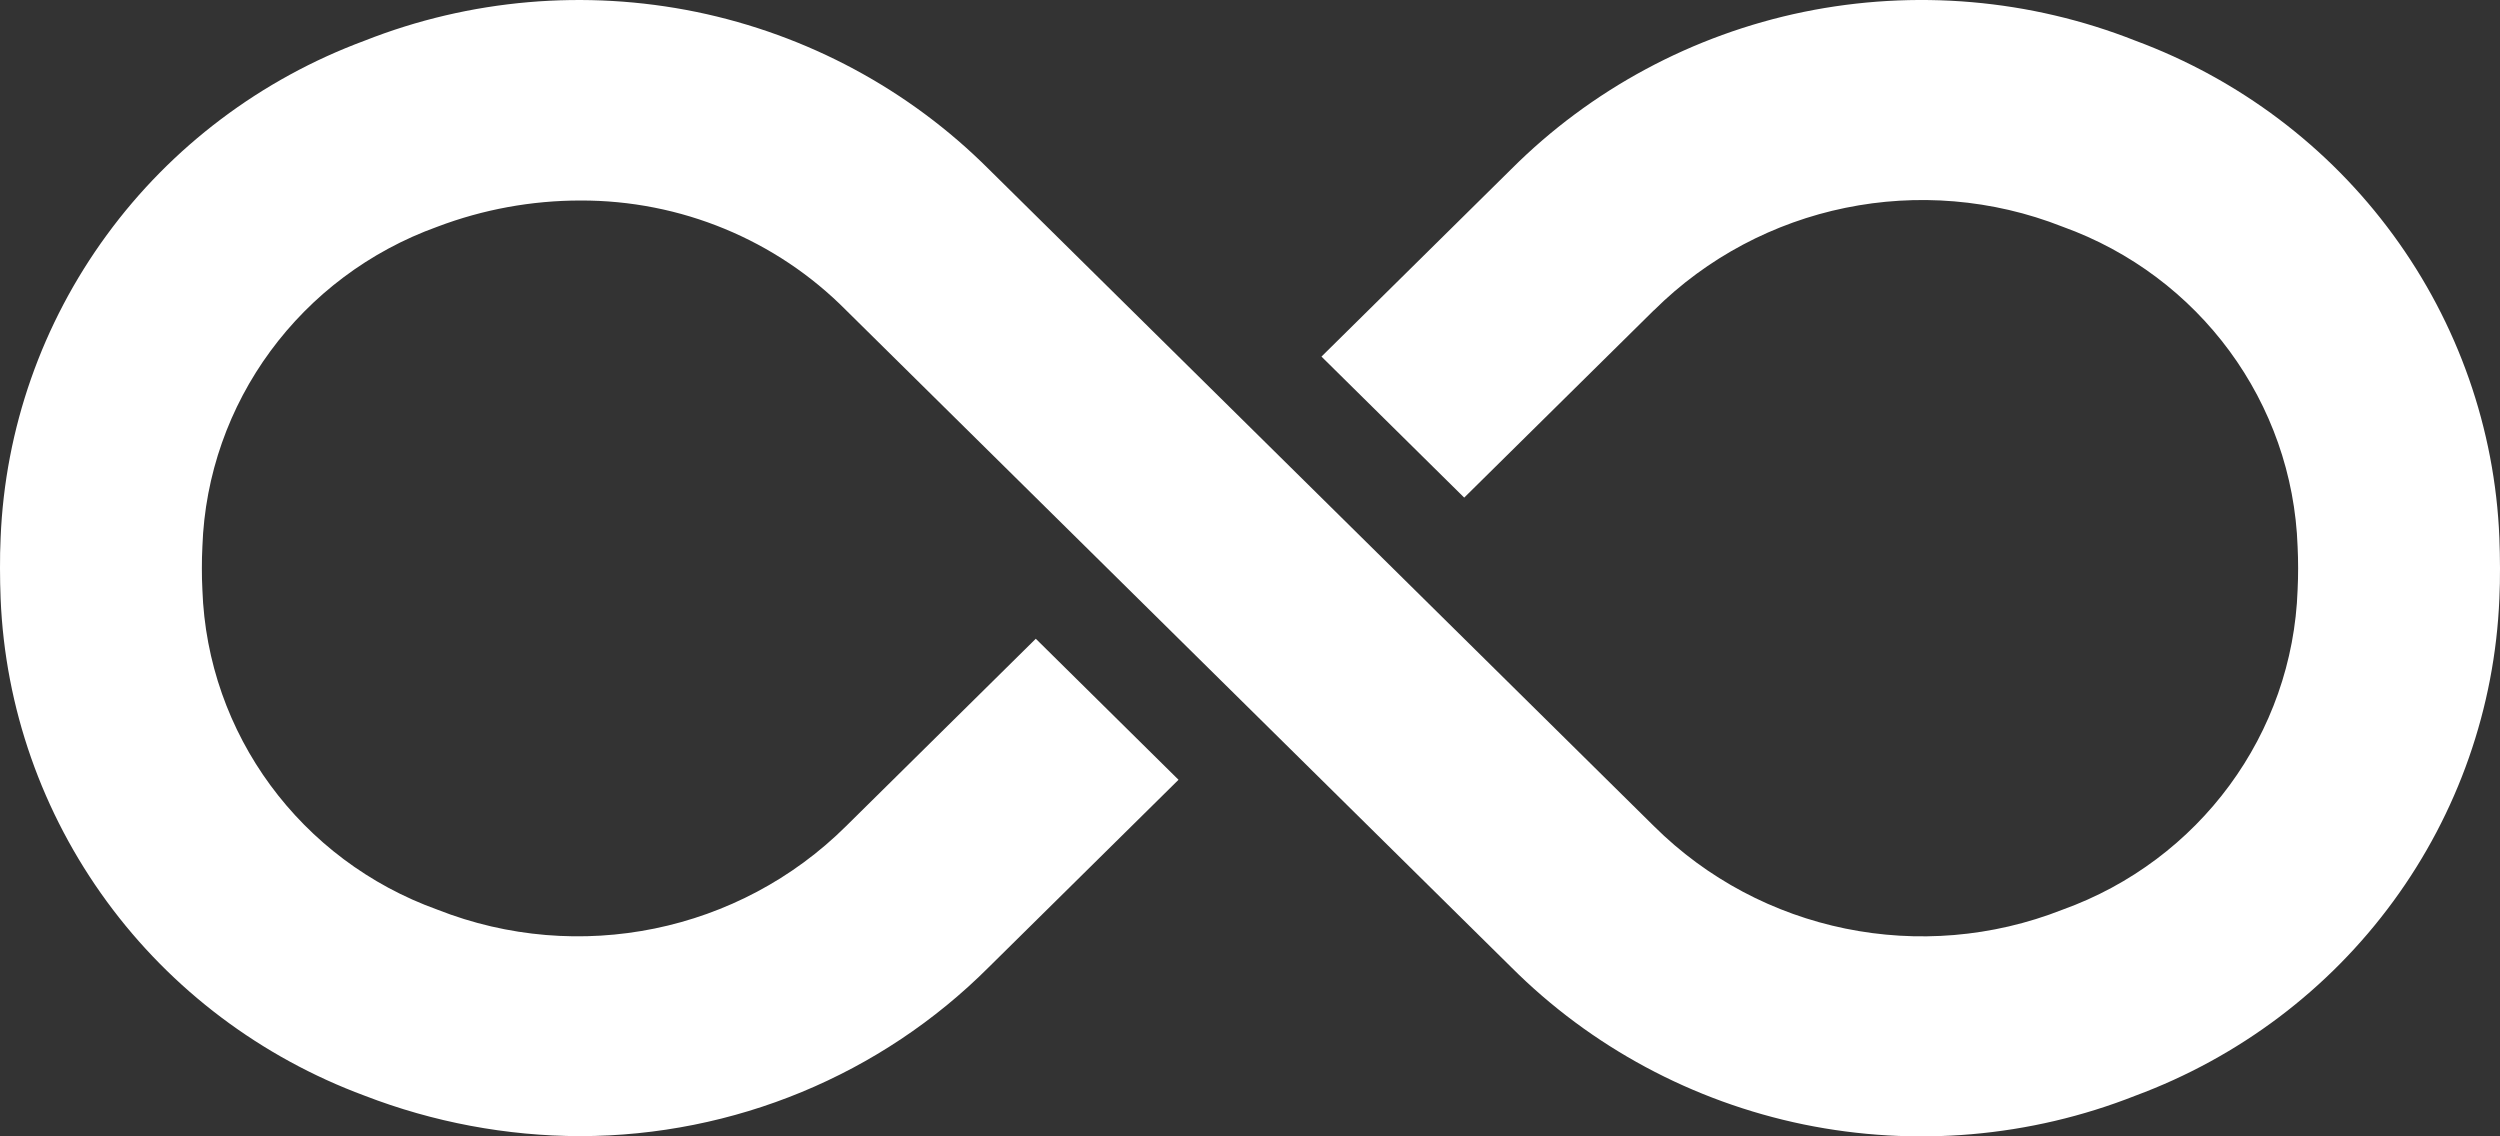 <?xml version="1.0" encoding="UTF-8"?> <svg xmlns="http://www.w3.org/2000/svg" width="44" height="20" viewBox="0 0 44 20" fill="none"><rect x="0" y="0" width="44" height="20" fill="#333333" stroke="none"/><path d="M43.989 9.463C43.911 7.546 43.261 5.693 42.121 4.136C40.983 2.58 39.404 1.391 37.583 0.716C35.731 -0.016 33.7 -0.191 31.743 0.21C29.789 0.613 27.997 1.577 26.596 2.979L23.258 6.276L25.77 8.758L29.108 5.461V5.463C30.989 3.592 33.819 3.012 36.299 3.989C38.712 4.856 40.351 7.086 40.438 9.623C40.444 9.748 40.447 9.875 40.447 10C40.447 10.127 40.444 10.252 40.438 10.379C40.351 12.914 38.712 15.144 36.299 16.011C33.819 16.988 30.989 16.41 29.108 14.539L17.404 2.979C16.003 1.577 14.21 0.613 12.257 0.21C10.3 -0.191 8.269 -0.015 6.417 0.716C4.596 1.391 3.016 2.581 1.879 4.136C0.739 5.693 0.089 7.545 0.011 9.464C0.002 9.641 0 9.821 0 10C0 10.18 0.004 10.36 0.011 10.537C0.089 12.454 0.739 14.307 1.879 15.865C3.016 17.42 4.596 18.609 6.417 19.284C7.625 19.751 8.914 19.994 10.214 19.996C12.918 19.992 15.506 18.921 17.404 17.021L20.742 13.724L18.23 11.242L14.892 14.539C13.011 16.408 10.181 16.988 7.701 16.011C5.288 15.144 3.649 12.914 3.562 10.379C3.555 10.254 3.553 10.127 3.553 10.002C3.553 9.875 3.555 9.75 3.562 9.623V9.621C3.649 7.087 5.288 4.857 7.701 3.989C8.504 3.685 9.355 3.529 10.214 3.529C11.975 3.523 13.663 4.219 14.892 5.461L26.596 17.021C27.997 18.423 29.79 19.387 31.744 19.79C33.7 20.191 35.729 20.016 37.583 19.284C39.404 18.609 40.983 17.42 42.121 15.864C43.261 14.309 43.909 12.456 43.989 10.537C43.998 10.359 44 10.18 44 10C44 9.82 43.995 9.641 43.989 9.463Z" fill="white"></path></svg> 